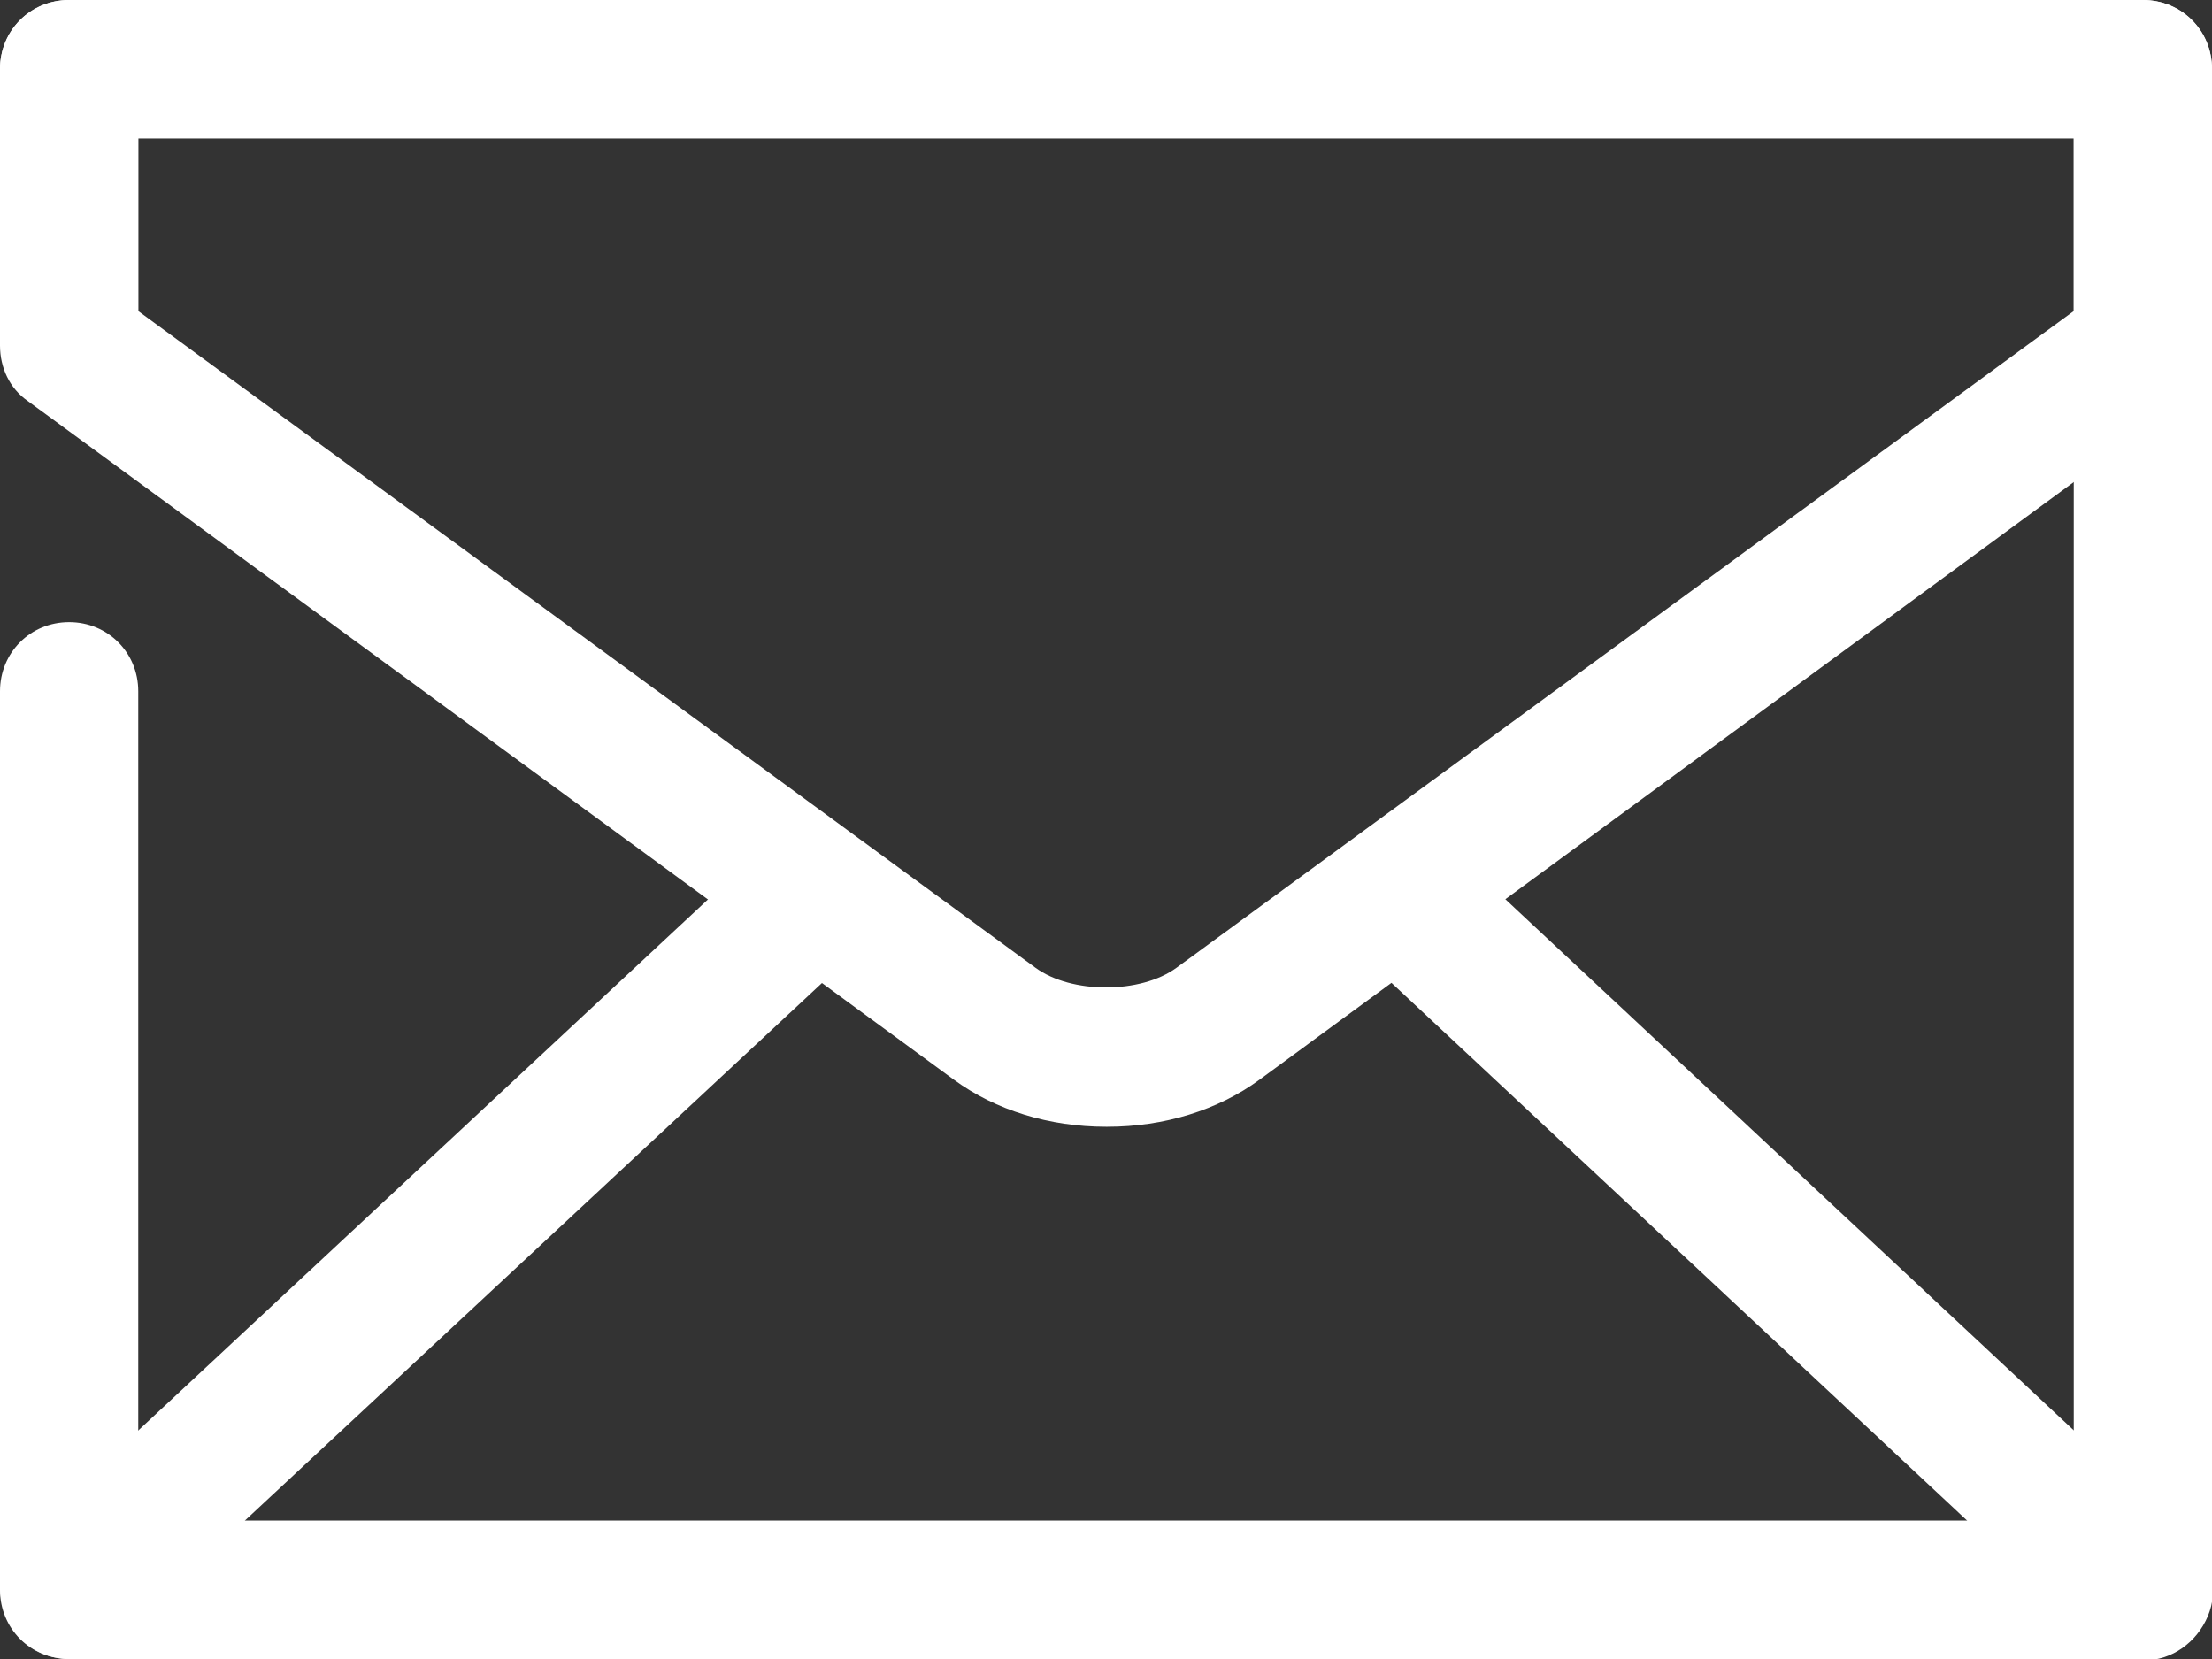 <?xml version="1.0" encoding="UTF-8"?><svg xmlns="http://www.w3.org/2000/svg" viewBox="0 0 16 12"><rect x="0" y="0" width="16" height="12" fill="#333333" stroke="none"/><defs><style>.c{fill:#fff;}</style></defs><g id="a"/><g id="b"><g><path class="c" d="M15.5,12H.5c-.28,0-.5-.22-.5-.5V5c0-.28,.22-.5,.5-.5s.5,.22,.5,.5v6H15V1H1v1.31c0,.28-.22,.5-.5,.5s-.5-.22-.5-.5V.5C0,.22,.22,0,.5,0H15.5c.28,0,.5,.22,.5,.5V11.5c0,.28-.22,.5-.5,.5Z"/><path class="c" d="M15.5,12H.5c-.21,0-.39-.13-.46-.32-.08-.19-.03-.41,.12-.55L5.46,6.19c.2-.19,.52-.18,.71,.02,.19,.2,.18,.52-.02,.71L1.77,11H14.23l-4.4-4.11c-.2-.19-.21-.5-.02-.71,.19-.2,.51-.21,.71-.02l5.33,4.98c.15,.14,.2,.36,.12,.55-.08,.19-.26,.32-.46,.32Z"/><path class="c" d="M8,8.15c-.41,0-.8-.12-1.1-.34L.2,2.9c-.13-.09-.2-.24-.2-.4V.5C0,.22,.22,0,.5,0H15.5c.28,0,.5,.22,.5,.5V2.5c0,.16-.08,.31-.2,.4l-6.69,4.91c-.3,.22-.69,.34-1.1,.34ZM1,2.25L7.49,7c.26,.19,.76,.19,1.02,0L15,2.25V1H1v1.25Z"/></g></g></svg>
